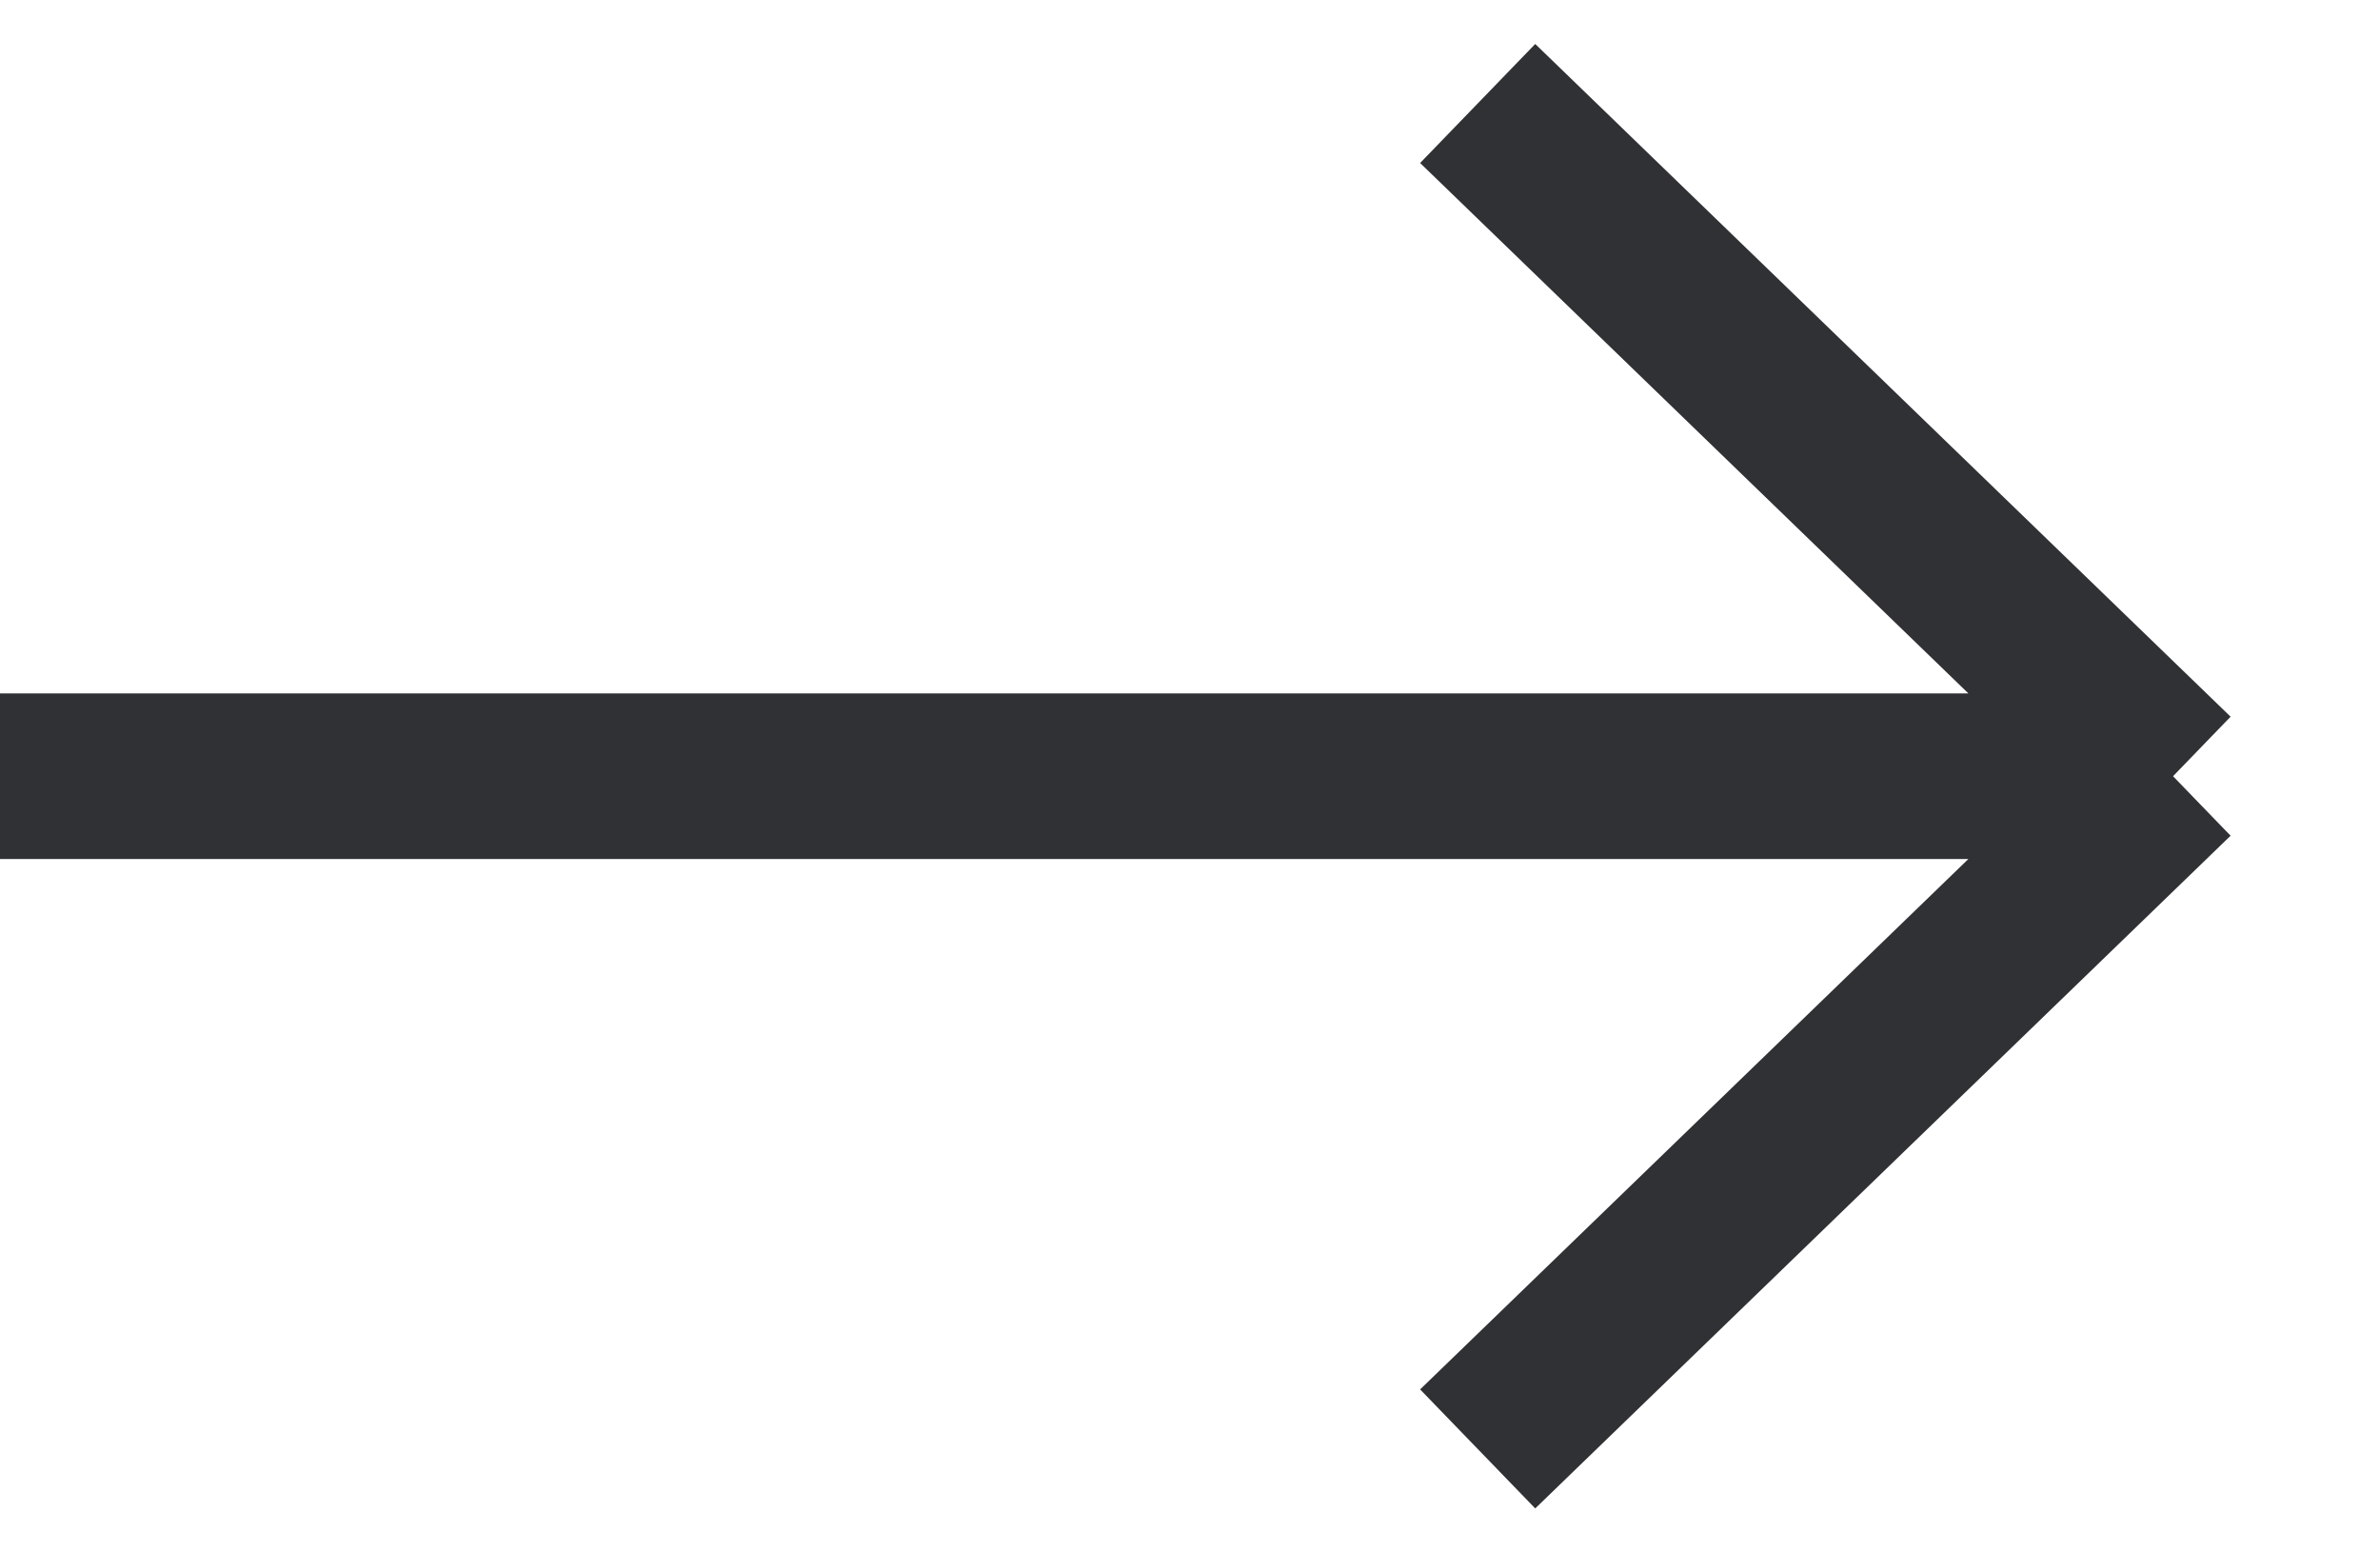 <svg width="23" height="15" viewBox="0 0 23 15" fill="none" xmlns="http://www.w3.org/2000/svg">
<path d="M21 7.5L14.28 14M21 7.5L14.28 1M21 7.5L1.57752e-06 7.5" stroke="#303134" stroke-width="1.6"/>
</svg>
